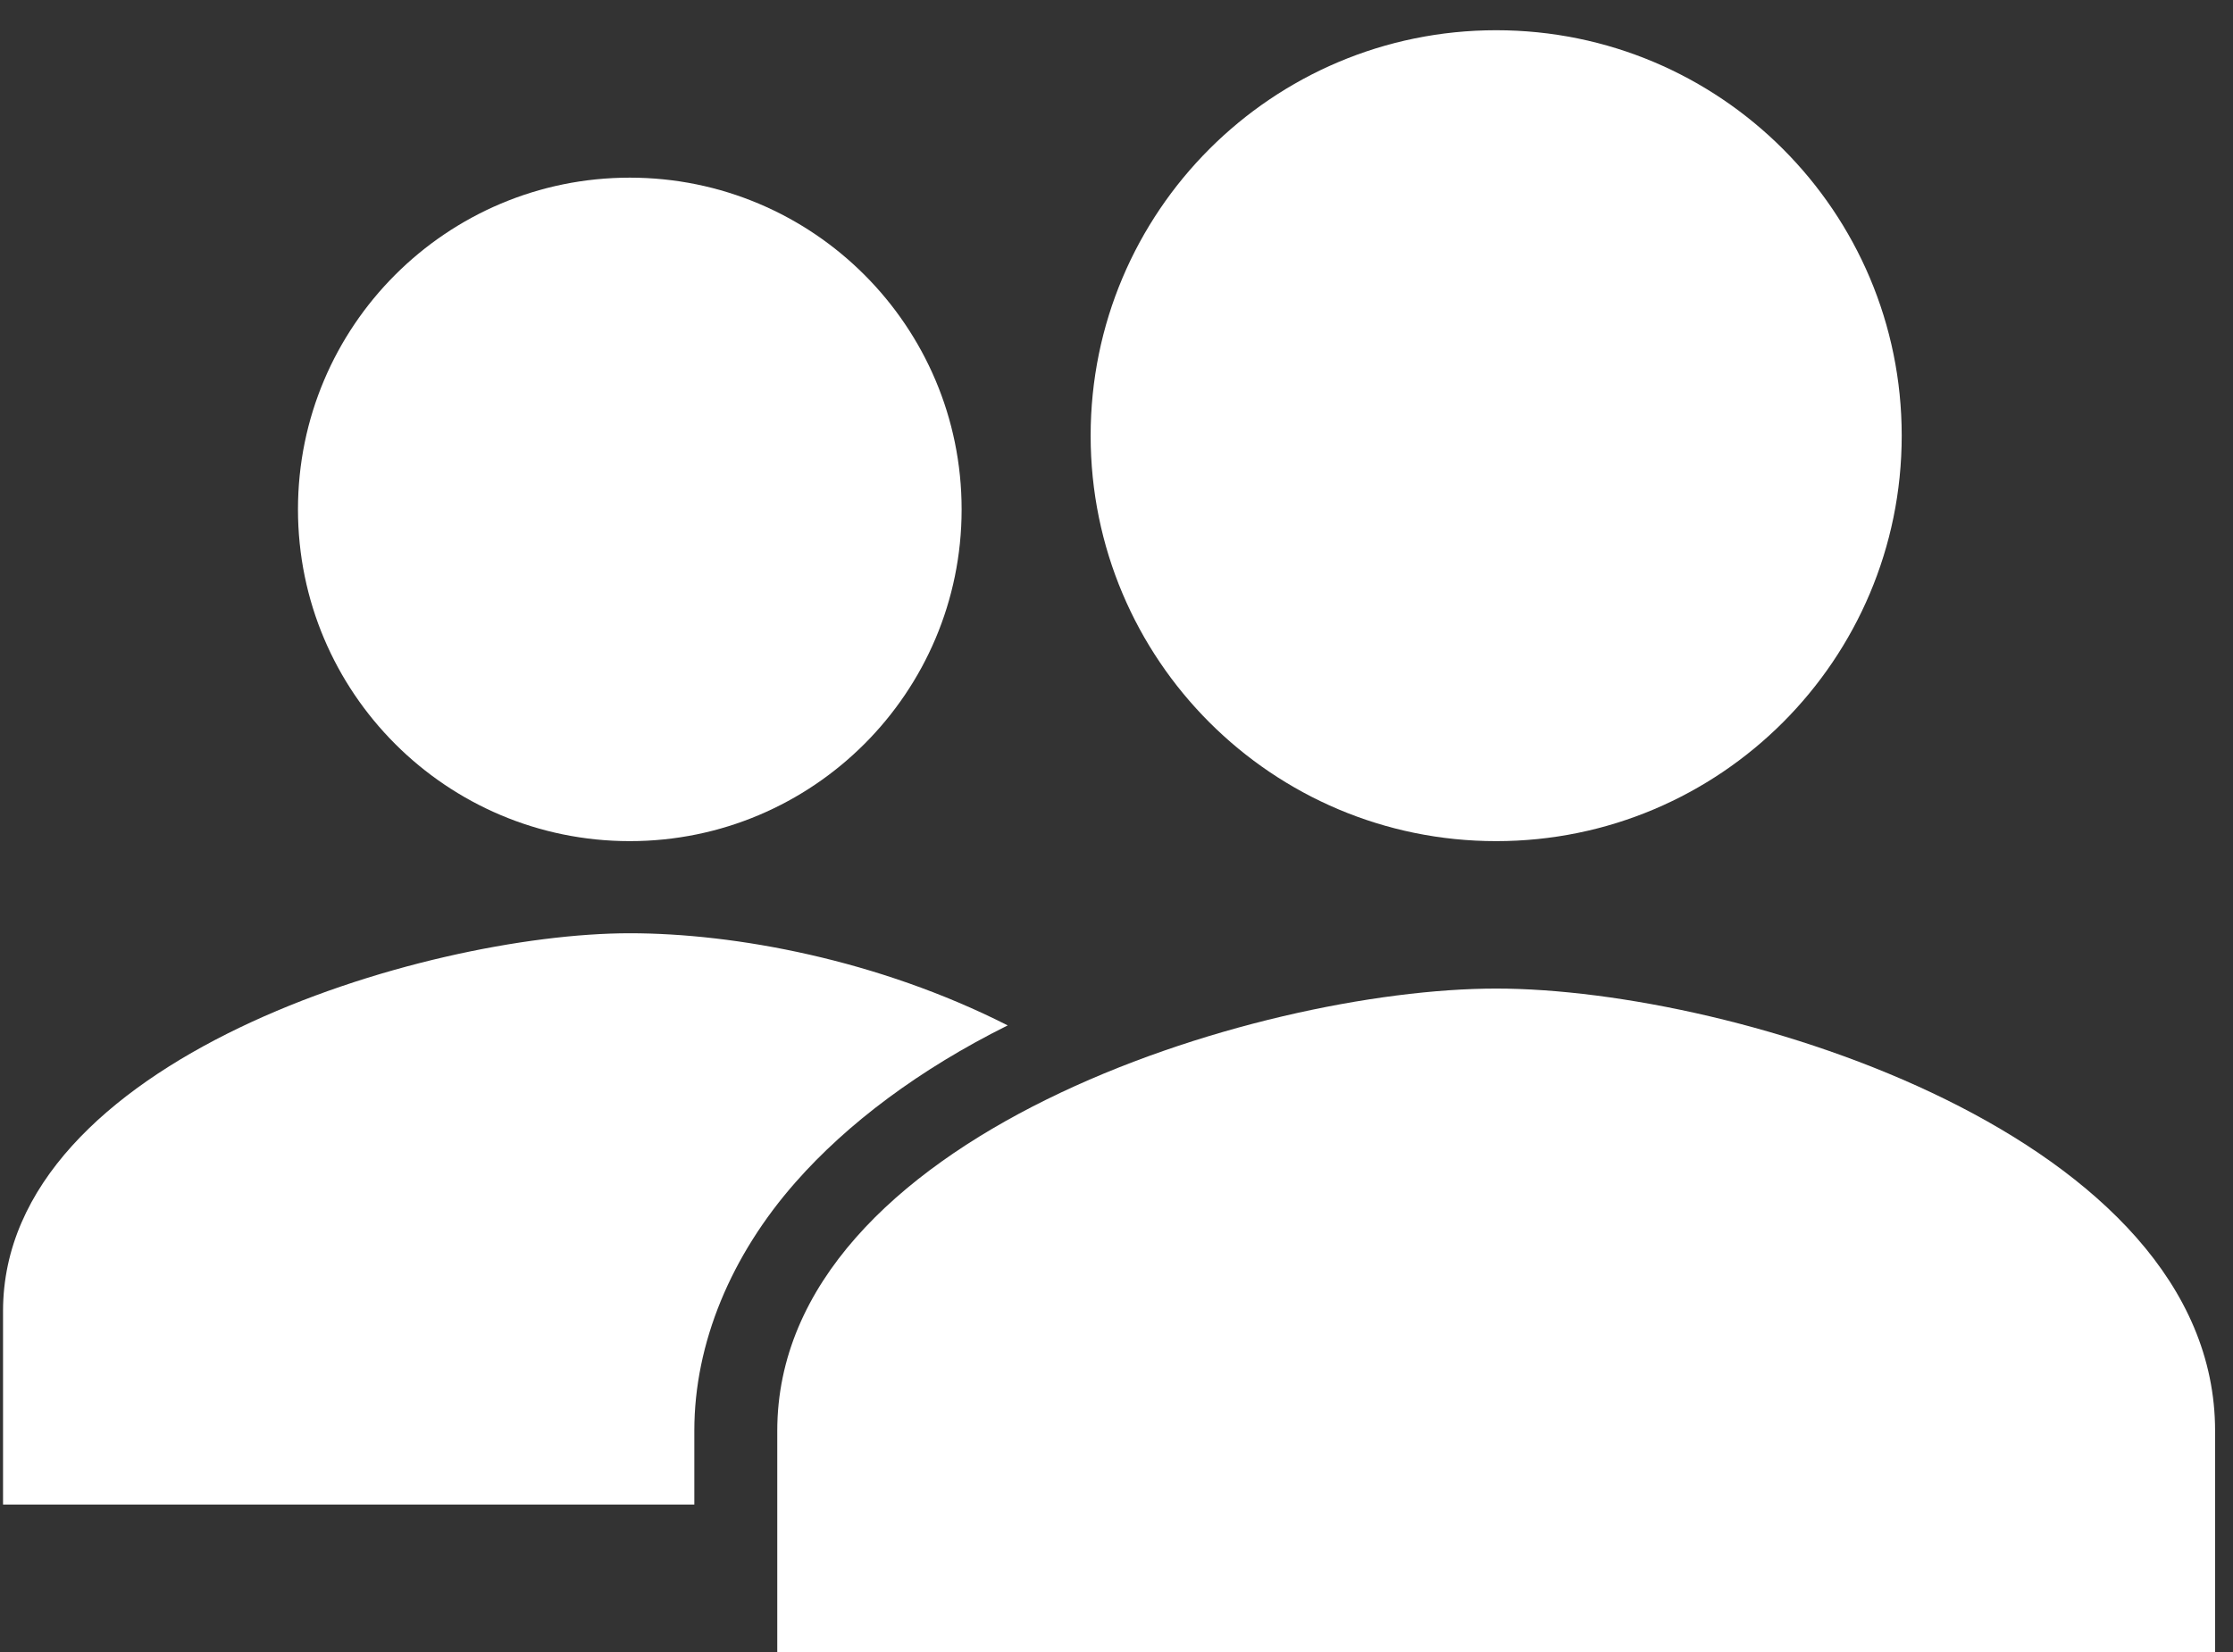 <svg width="50" height="37" viewBox="0 0 50 37" fill="none" xmlns="http://www.w3.org/2000/svg">
<rect x="0" y="0" width="50" height="37" fill="#333333" stroke="none"/>
<path d="M14.102 18.839C18.205 18.839 21.532 15.512 21.532 11.409C21.532 7.306 18.205 3.979 14.102 3.979C9.999 3.979 6.672 7.306 6.672 11.409C6.672 15.512 9.999 18.839 14.102 18.839Z" fill="white"/>
<path d="M22.564 22.966C19.658 21.491 16.451 20.902 14.102 20.902C9.502 20.902 0.068 23.724 0.068 29.364V33.698H15.547V32.04C15.547 30.079 16.372 28.113 17.817 26.475C18.969 25.166 20.583 23.952 22.564 22.966Z" fill="white"/>
<path d="M33.502 22.141C28.128 22.141 17.404 25.459 17.404 32.047V37H49.599V32.047C49.599 25.459 38.875 22.141 33.502 22.141Z" fill="white"/>
<path d="M33.502 18.839C38.517 18.839 42.582 14.773 42.582 9.758C42.582 4.743 38.517 0.677 33.502 0.677C28.486 0.677 24.421 4.743 24.421 9.758C24.421 14.773 28.486 18.839 33.502 18.839Z" fill="white"/>
</svg>
